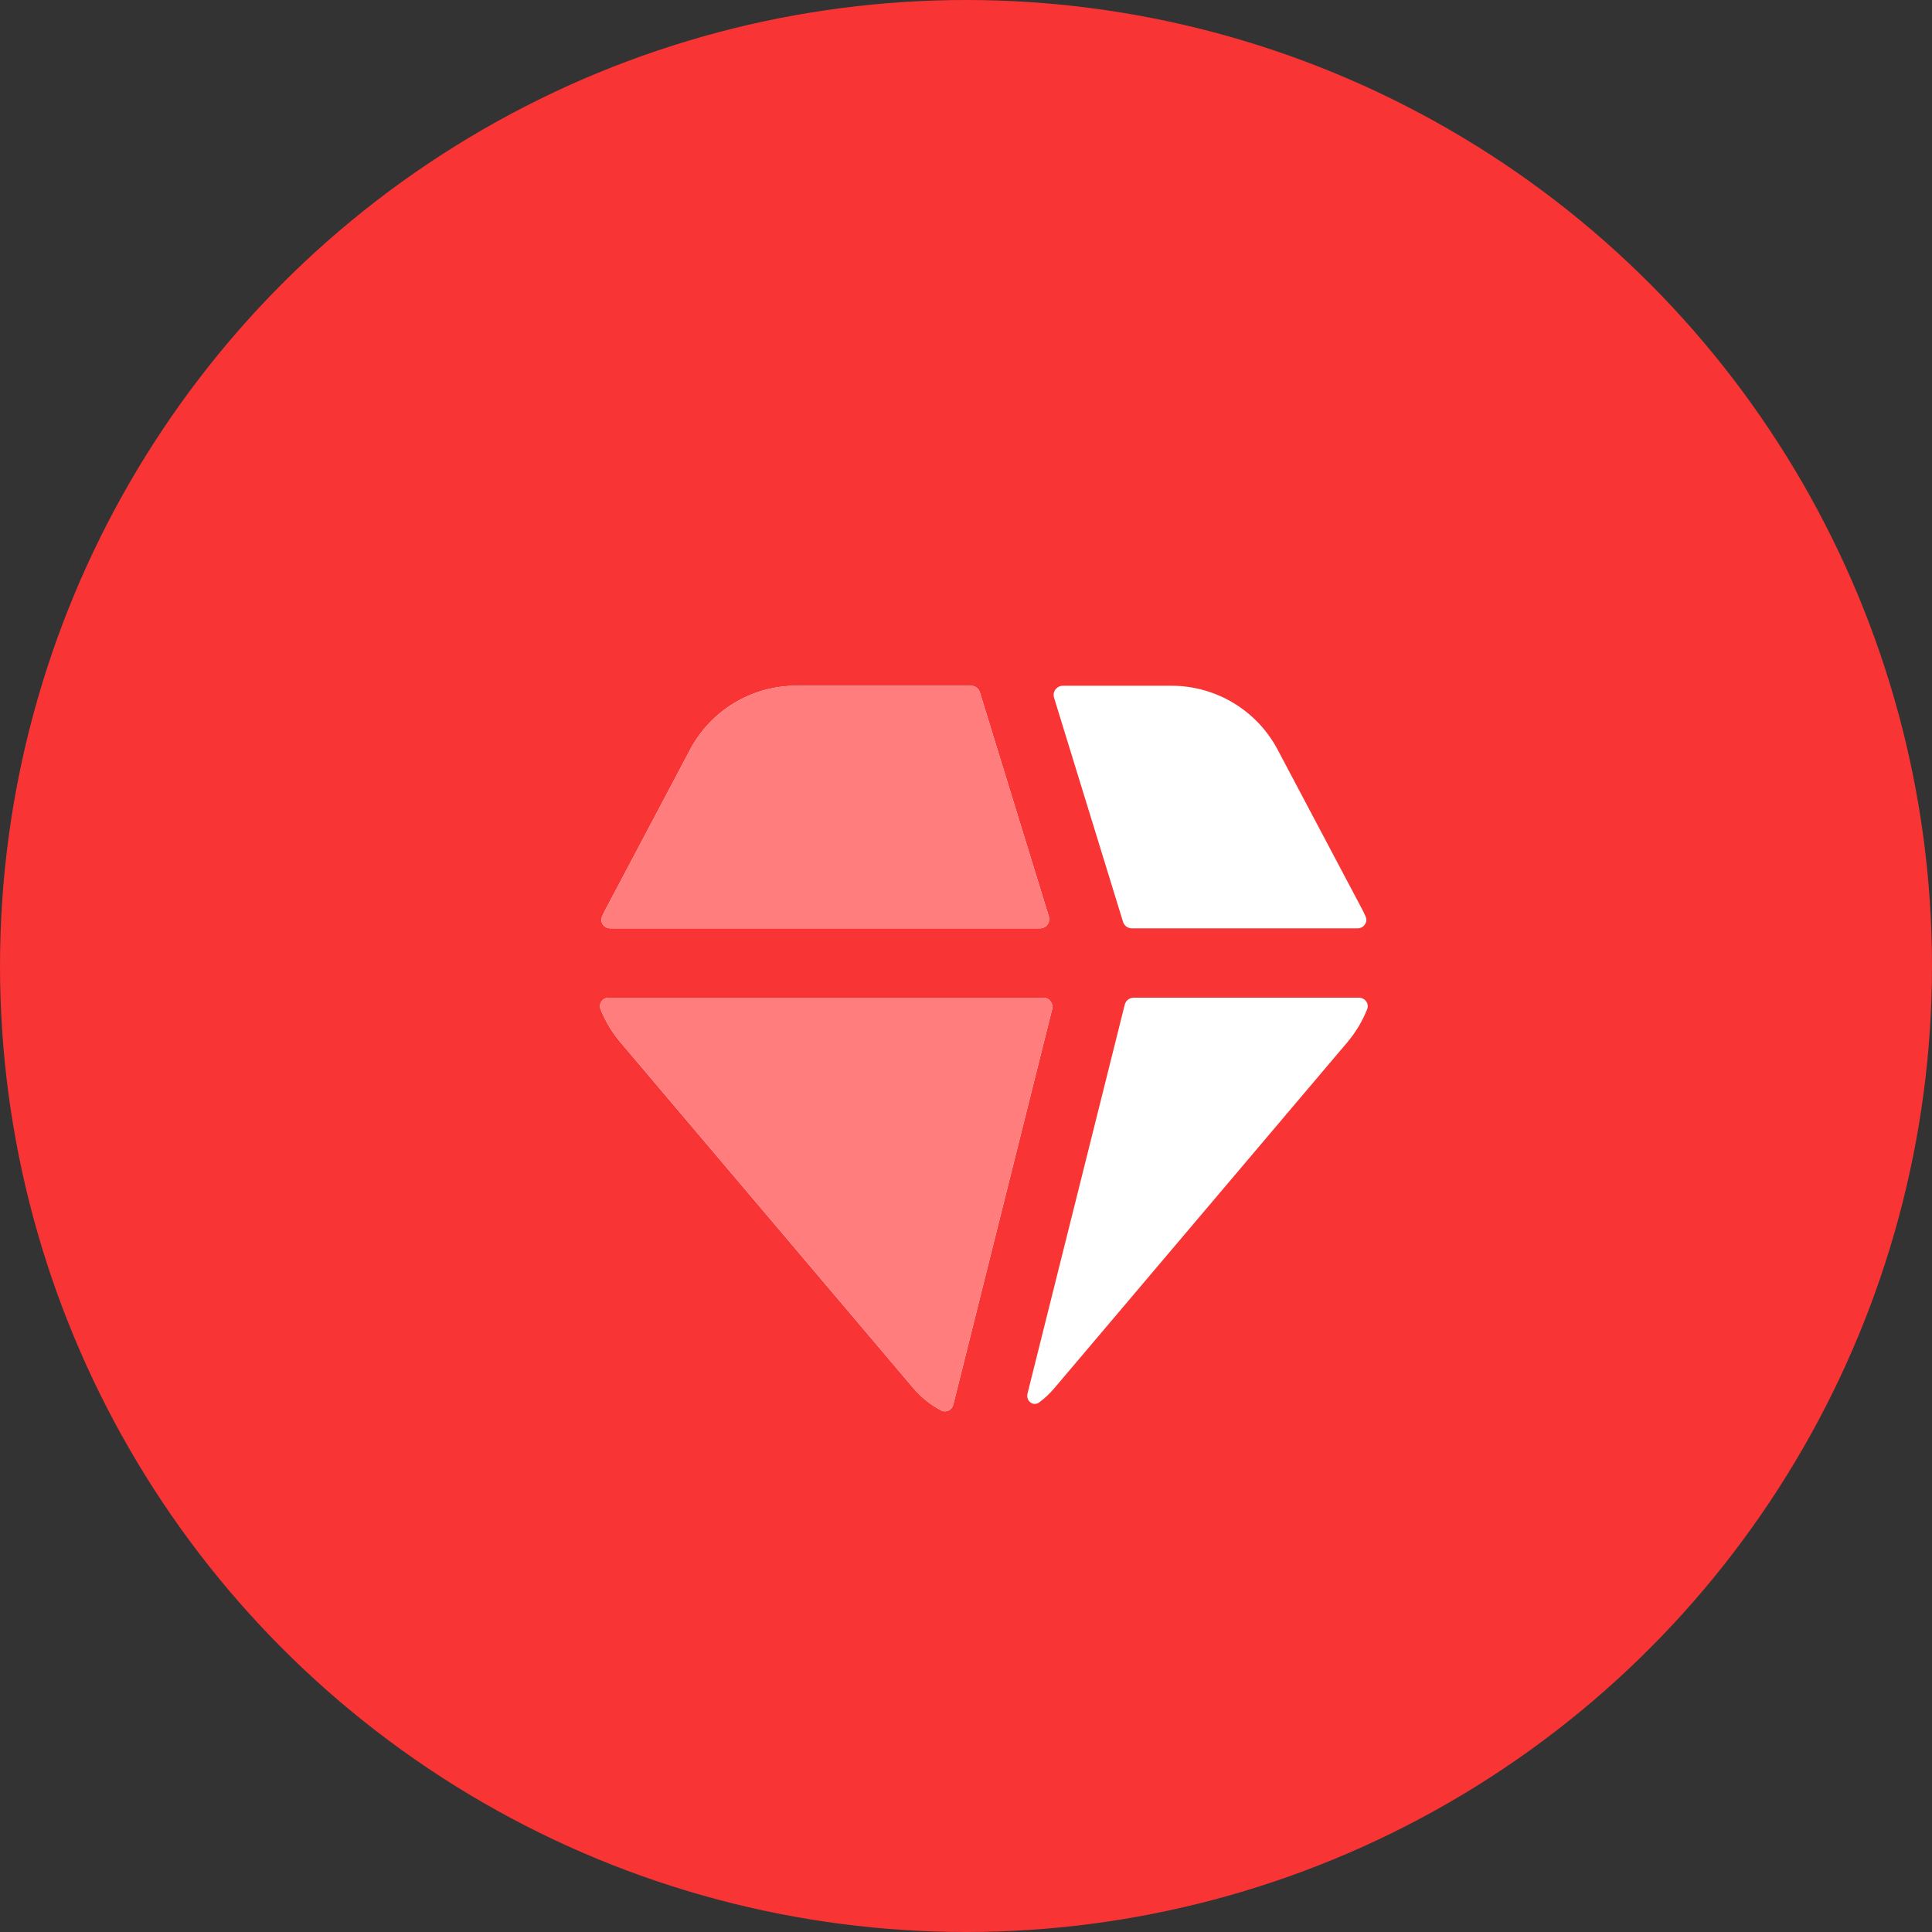 <svg width="54" height="54" viewBox="0 0 54 54" fill="none" xmlns="http://www.w3.org/2000/svg">
<rect x="0" y="0" width="54" height="54" fill="#333333" stroke="none"/>
<circle cx="27" cy="27" r="27" fill="#F83434"/>
<path d="M27.387 19.349C27.354 19.241 27.254 19.167 27.14 19.167H22.256C21.012 19.167 19.87 19.854 19.288 20.954L16.938 25.393C16.898 25.467 16.862 25.542 16.829 25.618C16.759 25.778 16.883 25.948 17.058 25.948H29.068C29.241 25.948 29.366 25.78 29.315 25.614L27.387 19.349Z" fill="white"/>
<path d="M29.408 28.206C29.449 28.043 29.326 27.885 29.157 27.885H17.018C16.847 27.885 16.723 28.05 16.787 28.209C16.919 28.54 17.105 28.853 17.343 29.135L25.528 38.798C25.754 39.064 26.02 39.272 26.309 39.422C26.446 39.493 26.608 39.409 26.645 39.259L29.408 28.206Z" fill="white"/>
<path d="M29.052 39.194C28.878 39.325 28.667 39.158 28.72 38.947L31.437 28.081C31.465 27.966 31.569 27.885 31.687 27.885H37.981C38.152 27.885 38.276 28.05 38.212 28.209C38.081 28.54 37.894 28.853 37.656 29.135L29.471 38.798C29.343 38.949 29.202 39.081 29.052 39.194Z" fill="white"/>
<path d="M31.635 25.948C31.522 25.948 31.422 25.874 31.389 25.766L29.461 19.501C29.41 19.335 29.534 19.167 29.708 19.167H32.743C33.987 19.167 35.129 19.854 35.711 20.954L38.061 25.393C38.1 25.467 38.137 25.542 38.17 25.618C38.24 25.778 38.116 25.948 37.941 25.948H31.635Z" fill="white"/>
<path d="M27.387 19.349C27.354 19.241 27.254 19.167 27.14 19.167H22.256C21.012 19.167 19.87 19.854 19.288 20.954L16.938 25.393C16.898 25.467 16.862 25.542 16.829 25.618C16.759 25.778 16.883 25.948 17.058 25.948H29.068C29.241 25.948 29.366 25.78 29.315 25.614L27.387 19.349Z" fill="#FF7D7D"/>
<path d="M29.408 28.206C29.449 28.043 29.326 27.885 29.157 27.885H17.018C16.847 27.885 16.723 28.05 16.787 28.209C16.919 28.54 17.105 28.853 17.343 29.135L25.528 38.798C25.754 39.064 26.02 39.272 26.309 39.422C26.446 39.493 26.608 39.409 26.645 39.259L29.408 28.206Z" fill="#FF7D7D"/>
</svg>

